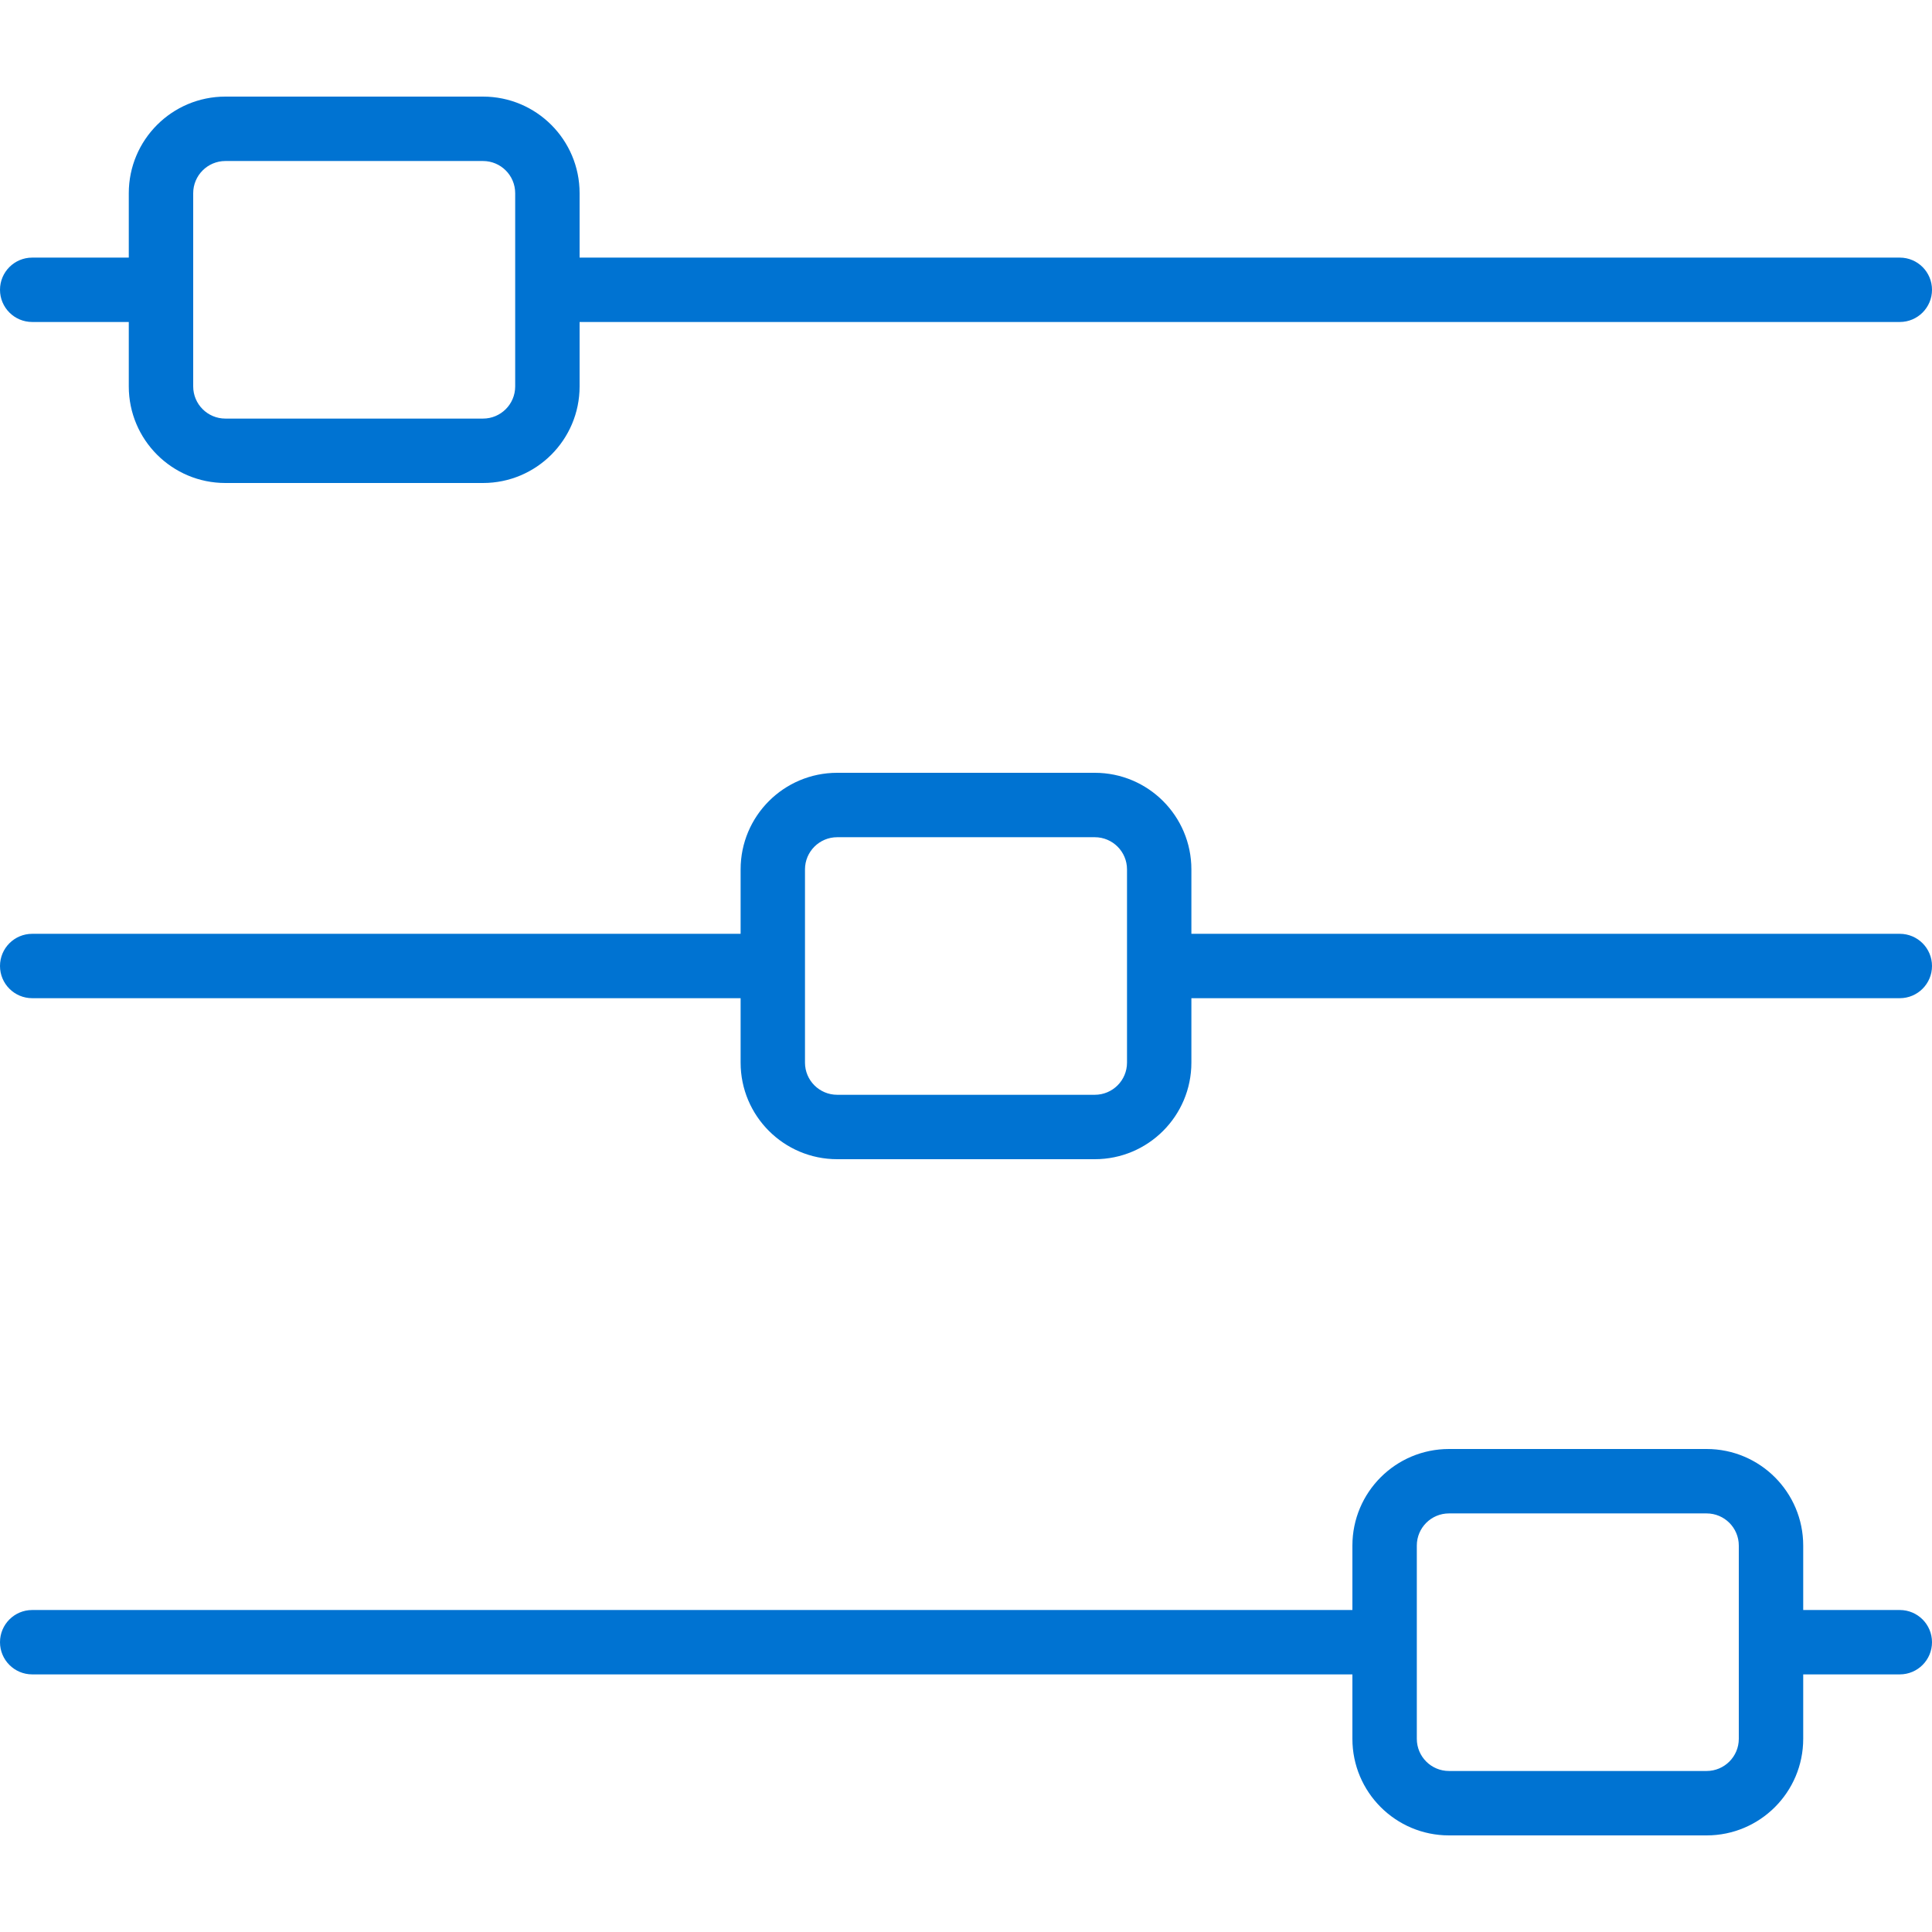 <?xml version="1.0" encoding="UTF-8"?> <svg xmlns="http://www.w3.org/2000/svg" width="47" height="47" viewBox="0 0 47 47" fill="none"><path d="M46.217 22.717H28.983V21.15C28.983 19.852 27.931 18.8 26.633 18.8H20.367C19.069 18.8 18.017 19.852 18.017 21.15V22.717H0.783C0.351 22.717 0 23.067 0 23.5C0 23.933 0.351 24.283 0.783 24.283H18.017V25.85C18.017 27.148 19.069 28.2 20.367 28.2H26.633C27.931 28.2 28.983 27.148 28.983 25.85V24.283H46.217C46.649 24.283 47 23.933 47 23.5C47 23.067 46.649 22.717 46.217 22.717ZM27.417 25.85C27.417 26.283 27.066 26.633 26.633 26.633H20.367C19.934 26.633 19.583 26.283 19.583 25.85V21.15C19.583 20.718 19.934 20.367 20.367 20.367H26.633C27.066 20.367 27.417 20.718 27.417 21.15V25.85Z" fill="#0073D2"></path><path d="M46.217 39.167H43.867V37.6C43.867 36.302 42.815 35.25 41.517 35.25H35.25C33.952 35.25 32.9 36.302 32.9 37.6V39.167H0.783C0.351 39.167 0 39.517 0 39.95C0 40.383 0.351 40.733 0.783 40.733H32.9V42.3C32.9 43.598 33.952 44.65 35.25 44.65H41.517C42.815 44.65 43.867 43.598 43.867 42.3V40.733H46.217C46.649 40.733 47 40.383 47 39.95C47 39.517 46.649 39.167 46.217 39.167ZM42.3 42.3C42.3 42.733 41.949 43.083 41.517 43.083H35.25C34.817 43.083 34.467 42.733 34.467 42.3V37.6C34.467 37.167 34.817 36.817 35.25 36.817H41.517C41.949 36.817 42.3 37.167 42.3 37.6V42.3Z" fill="#0073D2"></path><path d="M0.783 7.833H3.133V9.4C3.133 10.698 4.185 11.75 5.483 11.75H11.75C13.048 11.75 14.1 10.698 14.1 9.4V7.833H46.217C46.649 7.833 47 7.483 47 7.05C47 6.617 46.649 6.267 46.217 6.267H14.1V4.7C14.1 3.402 13.048 2.35 11.75 2.35H5.483C4.185 2.35 3.133 3.402 3.133 4.7V6.267H0.783C0.351 6.267 0 6.617 0 7.05C0 7.483 0.351 7.833 0.783 7.833ZM4.7 4.7C4.7 4.268 5.051 3.917 5.483 3.917H11.75C12.183 3.917 12.533 4.268 12.533 4.7V9.4C12.533 9.833 12.183 10.183 11.75 10.183H5.483C5.051 10.183 4.7 9.833 4.7 9.4V4.7Z" fill="#0073D2"></path></svg> 